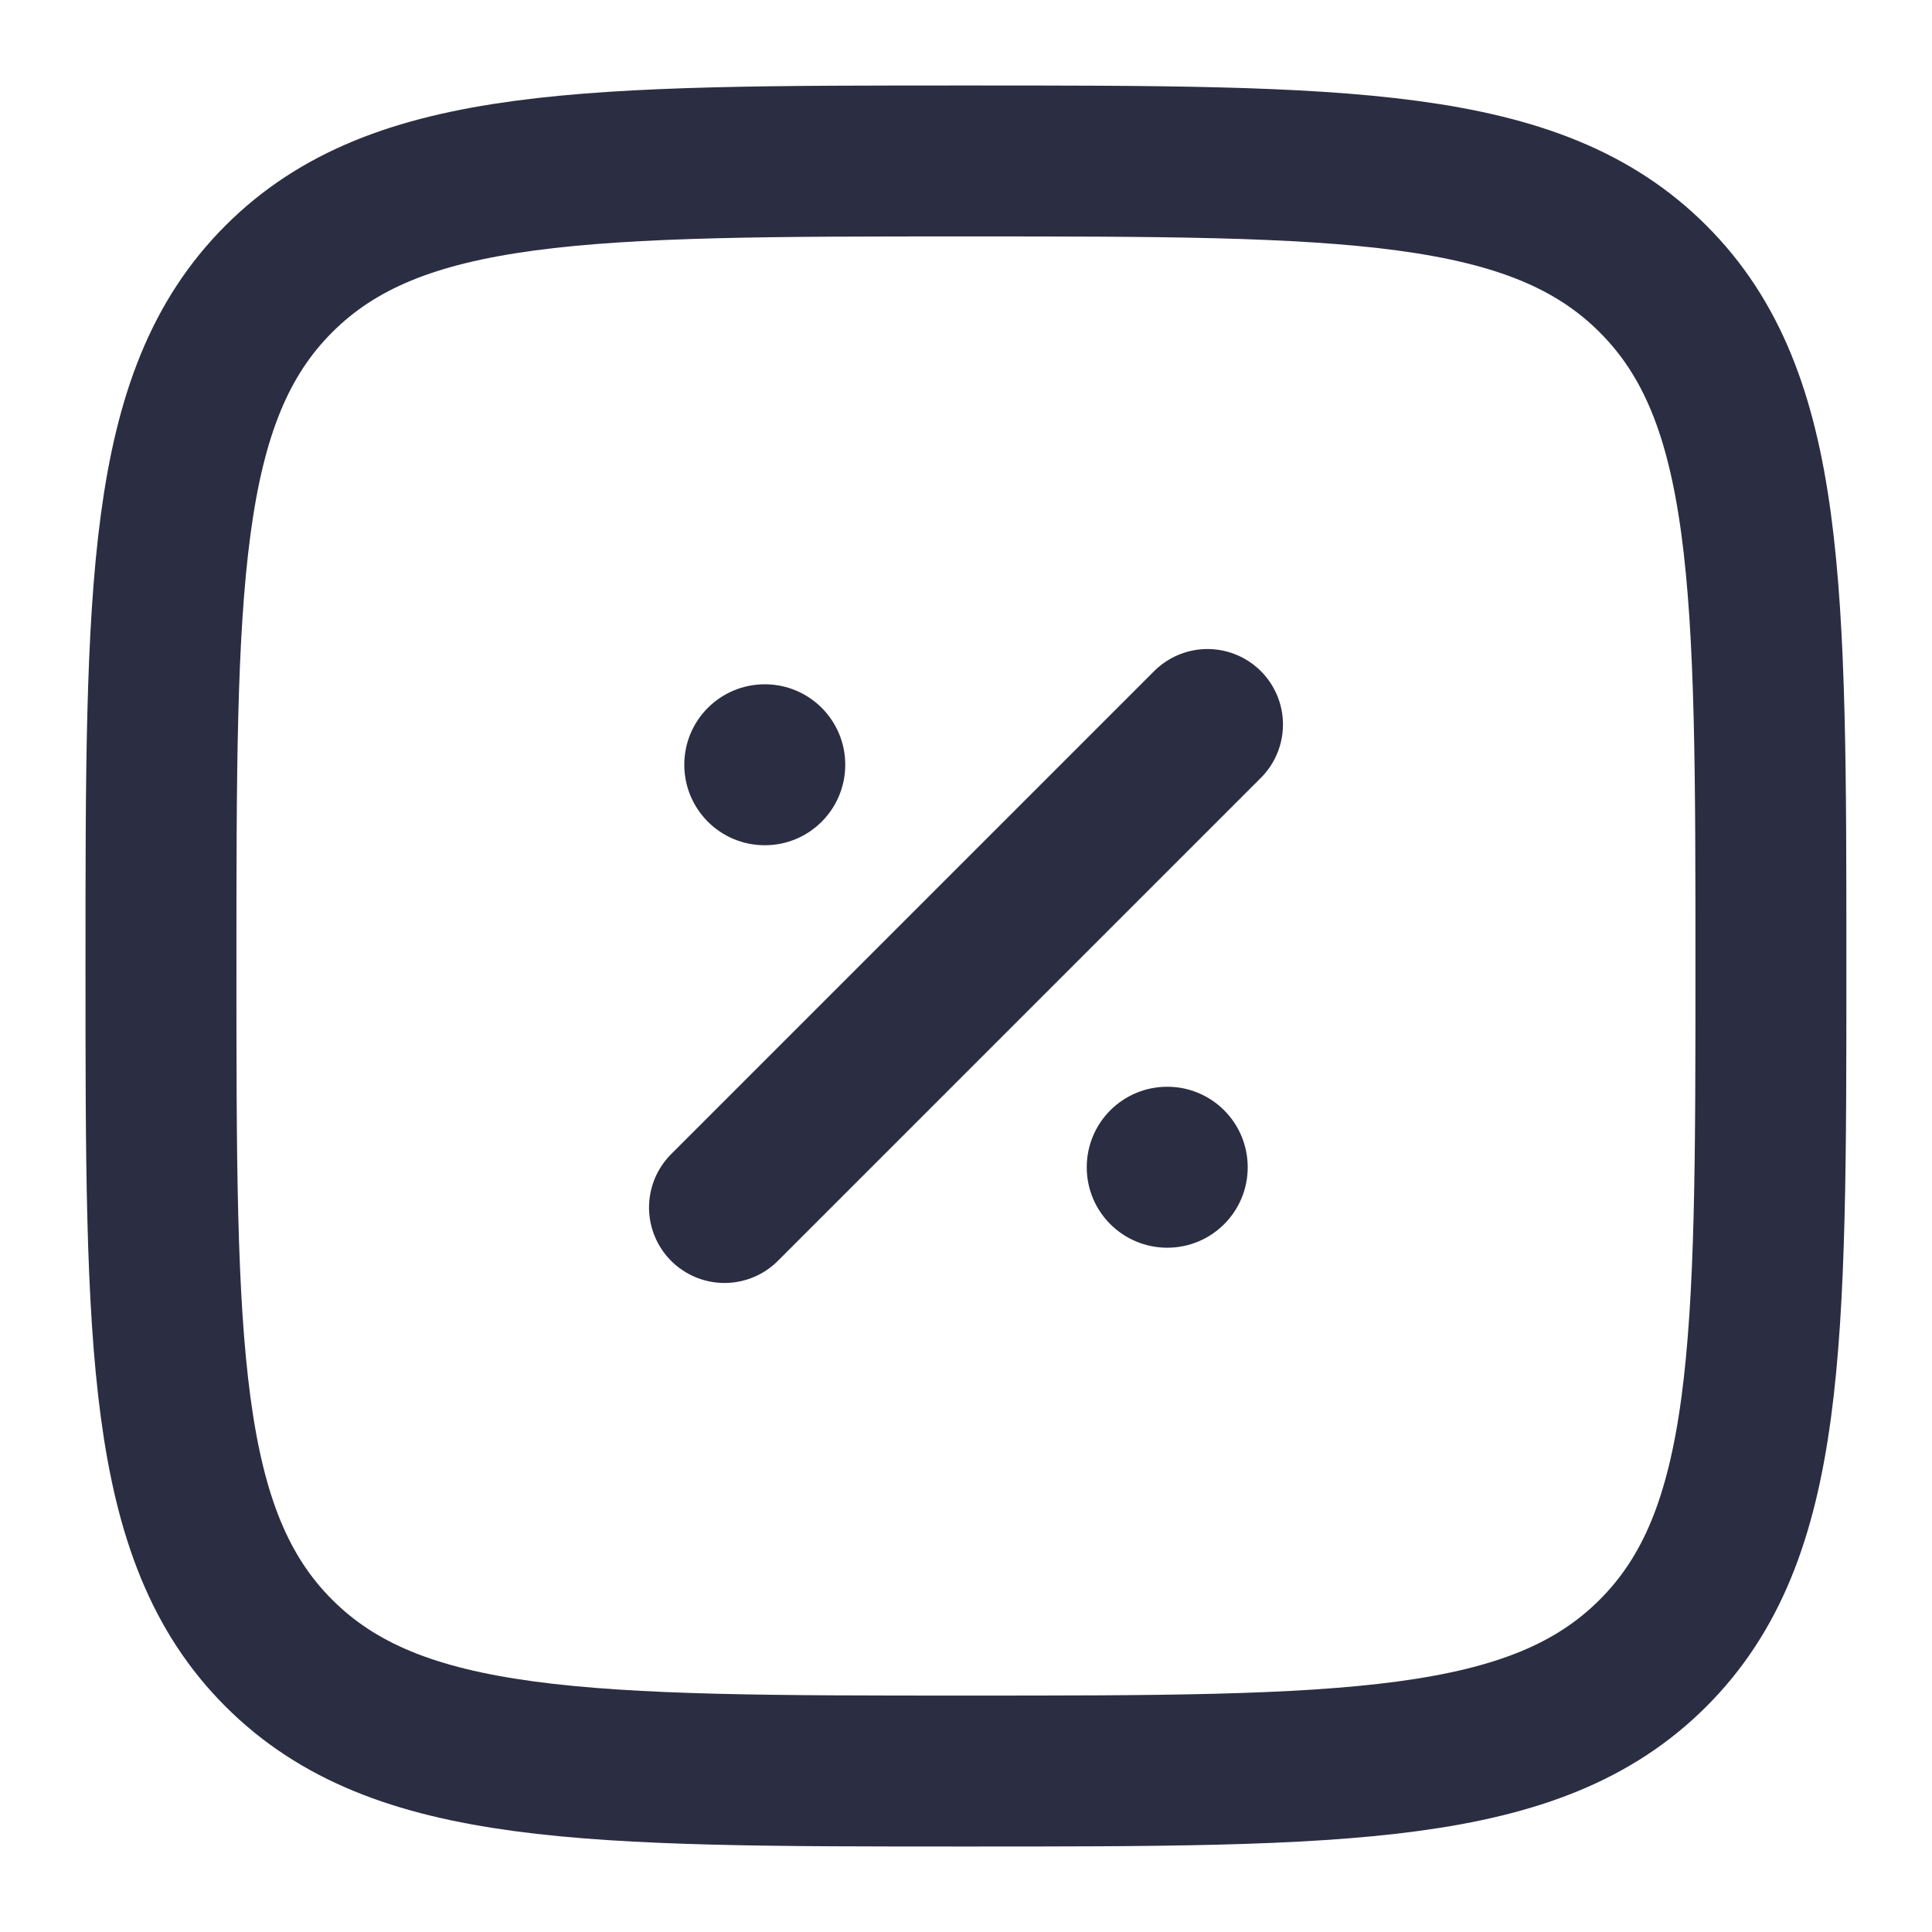 <svg width="16" height="16" viewBox="0 0 16 16" fill="none" xmlns="http://www.w3.org/2000/svg">
<g clip-path="url(#clip0_5181_2815)">
<path d="M6 10L10 6" stroke="#2B2D42" stroke-width="1.25" stroke-linecap="round"/>
<path d="M10.333 9.667C10.333 10.035 10.035 10.333 9.667 10.333C9.298 10.333 9 10.035 9 9.667C9 9.298 9.298 9 9.667 9C10.035 9 10.333 9.298 10.333 9.667Z" fill="#2B2D42"/>
<path d="M7 6.333C7 6.702 6.702 7 6.334 7C5.965 7 5.667 6.702 5.667 6.333C5.667 5.965 5.965 5.667 6.334 5.667C6.702 5.667 7 5.965 7 6.333Z" fill="#2B2D42"/>
<path d="M1.333 8C1.333 4.857 1.333 3.286 2.309 2.31C3.286 1.333 4.857 1.333 8 1.333C11.142 1.333 12.714 1.333 13.69 2.31C14.666 3.286 14.666 4.857 14.666 8C14.666 11.143 14.666 12.714 13.69 13.69C12.714 14.667 11.142 14.667 8 14.667C4.857 14.667 3.286 14.667 2.309 13.69C1.333 12.714 1.333 11.143 1.333 8Z" stroke="#2B2D42" stroke-width="1.25"/>
</g>
<defs>
<clipPath id="clip0_5181_2815">
<rect width="16" height="16" fill="white"/>
</clipPath>
</defs>
</svg>
